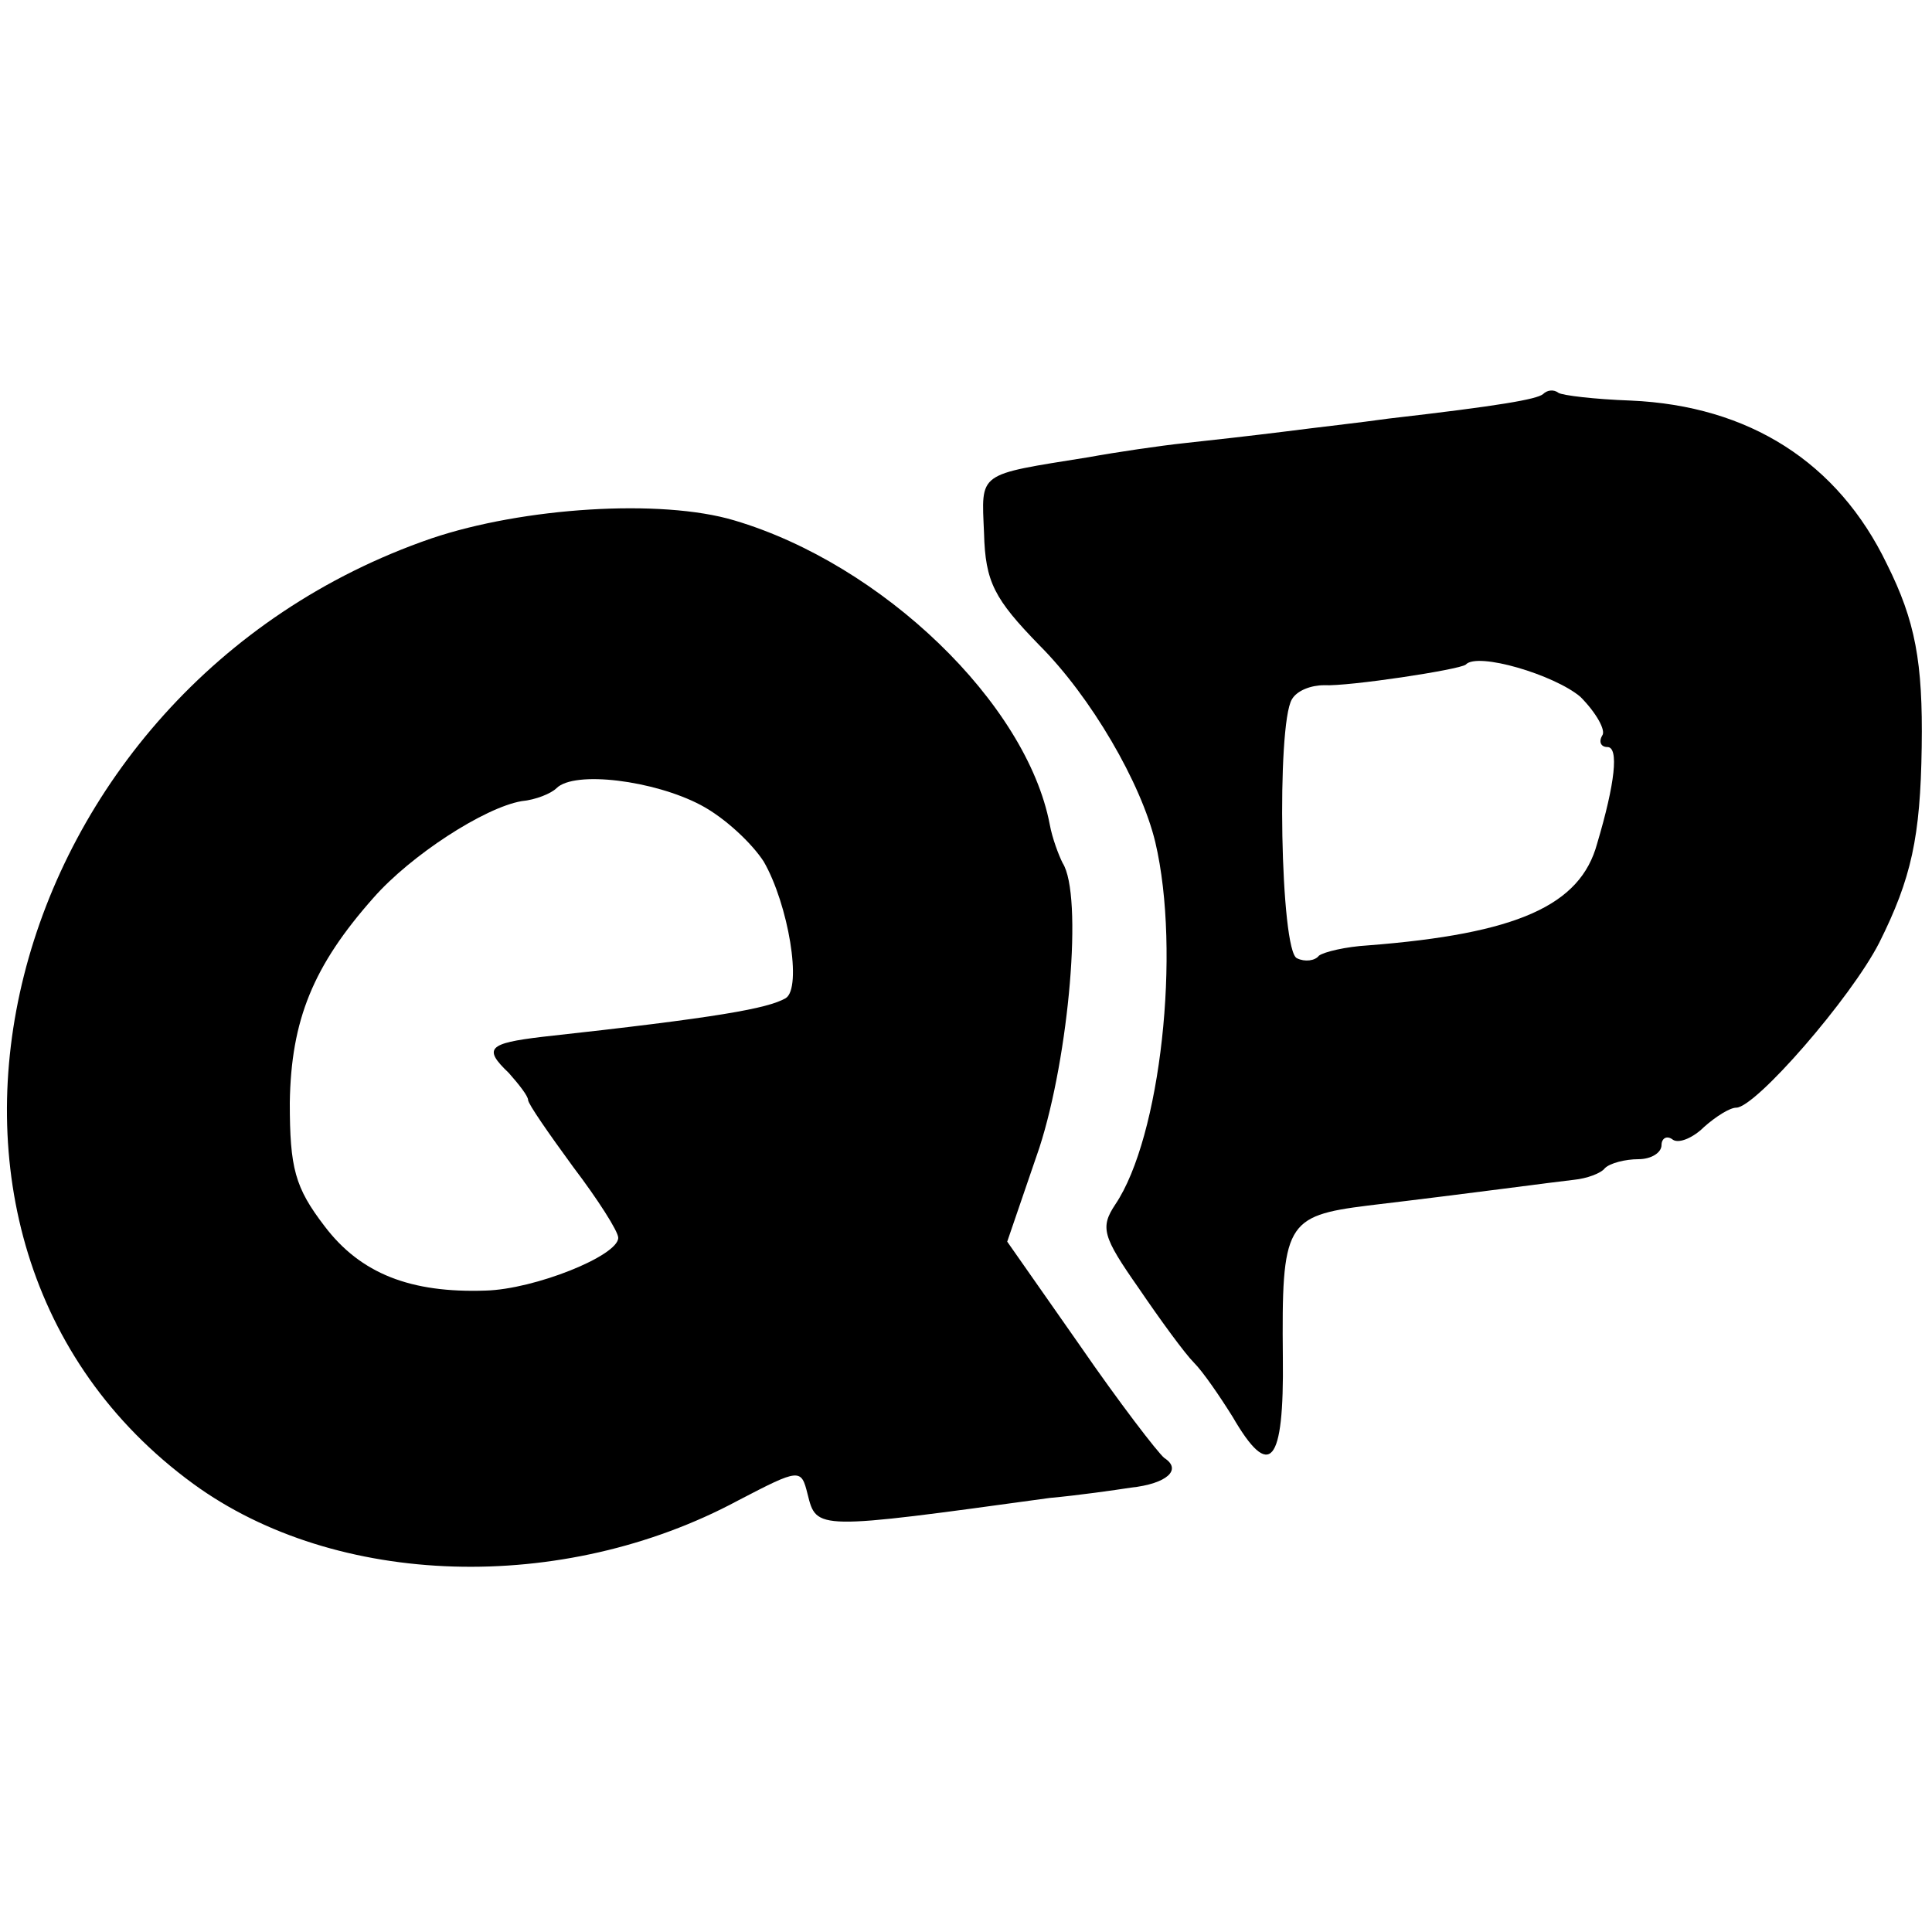 <?xml version="1.0" standalone="no"?>
<!DOCTYPE svg PUBLIC "-//W3C//DTD SVG 20010904//EN"
 "http://www.w3.org/TR/2001/REC-SVG-20010904/DTD/svg10.dtd">
<svg version="1.0" xmlns="http://www.w3.org/2000/svg"
 width="150pt" height="150pt" viewBox="0 0 150 150"
 preserveAspectRatio="xMidYMid meet">
<g transform="translate(0,150) scale(0.1,-0.1)"
fill="#000000" stroke="none">
<path d="M1198 1194 c-5 -4 -33 -9 -120 -19 -21 -3 -57 -7 -80 -10 -24 -3 -59
-7 -78 -9 -19 -2 -53 -7 -75 -11 -87 -14 -83 -11 -81 -59 1 -38 8 -51 43 -87
40 -40 79 -107 90 -153 20 -85 4 -229 -31 -281 -12 -18 -10 -25 18 -65 17 -25
36 -51 43 -58 7 -7 20 -26 30 -42 29 -50 40 -37 39 46 -1 104 2 110 66 118 84
10 142 18 160 20 10 1 21 5 24 9 4 4 16 7 26 7 10 0 18 5 18 11 0 5 4 8 9 4 5
-3 16 2 24 10 9 8 20 15 25 15 15 0 89 85 111 128 25 50 32 82 33 152 1 66 -5
98 -27 142 -38 79 -107 123 -199 127 -28 1 -53 4 -56 6 -4 3 -9 2 -12 -1z m29
-235 c12 -12 20 -26 17 -30 -3 -5 -1 -9 4 -9 9 0 6 -28 -8 -75 -13 -48 -62
-70 -178 -79 -17 -1 -34 -5 -38 -8 -3 -4 -11 -5 -17 -2 -13 5 -16 181 -4 201
4 7 15 11 25 11 19 -1 105 12 110 16 9 10 69 -8 89 -25z"/>
<path d="M335 1082 c-337 -116 -445 -544 -185 -734 111 -81 287 -86 423 -13
48 25 49 25 54 5 7 -28 6 -28 188 -3 22 2 50 6 63 8 28 3 40 14 26 23 -5 4
-35 43 -66 88 l-56 80 25 73 c23 71 34 196 18 221 -3 6 -8 19 -10 30 -18 94
-130 202 -245 236 -57 17 -164 10 -235 -14z m209 -207 c19 -10 40 -30 49 -44
19 -33 30 -98 17 -106 -14 -8 -52 -15 -189 -30 -42 -5 -46 -9 -26 -28 8 -9 15
-18 15 -21 0 -3 16 -26 35 -52 19 -25 35 -50 35 -55 0 -14 -65 -40 -103 -41
-58 -2 -97 13 -125 50 -23 30 -27 45 -27 96 1 64 18 106 65 159 29 33 86 70
115 75 11 1 23 6 27 10 14 14 76 6 112 -13z"/>
</g>
</svg>
